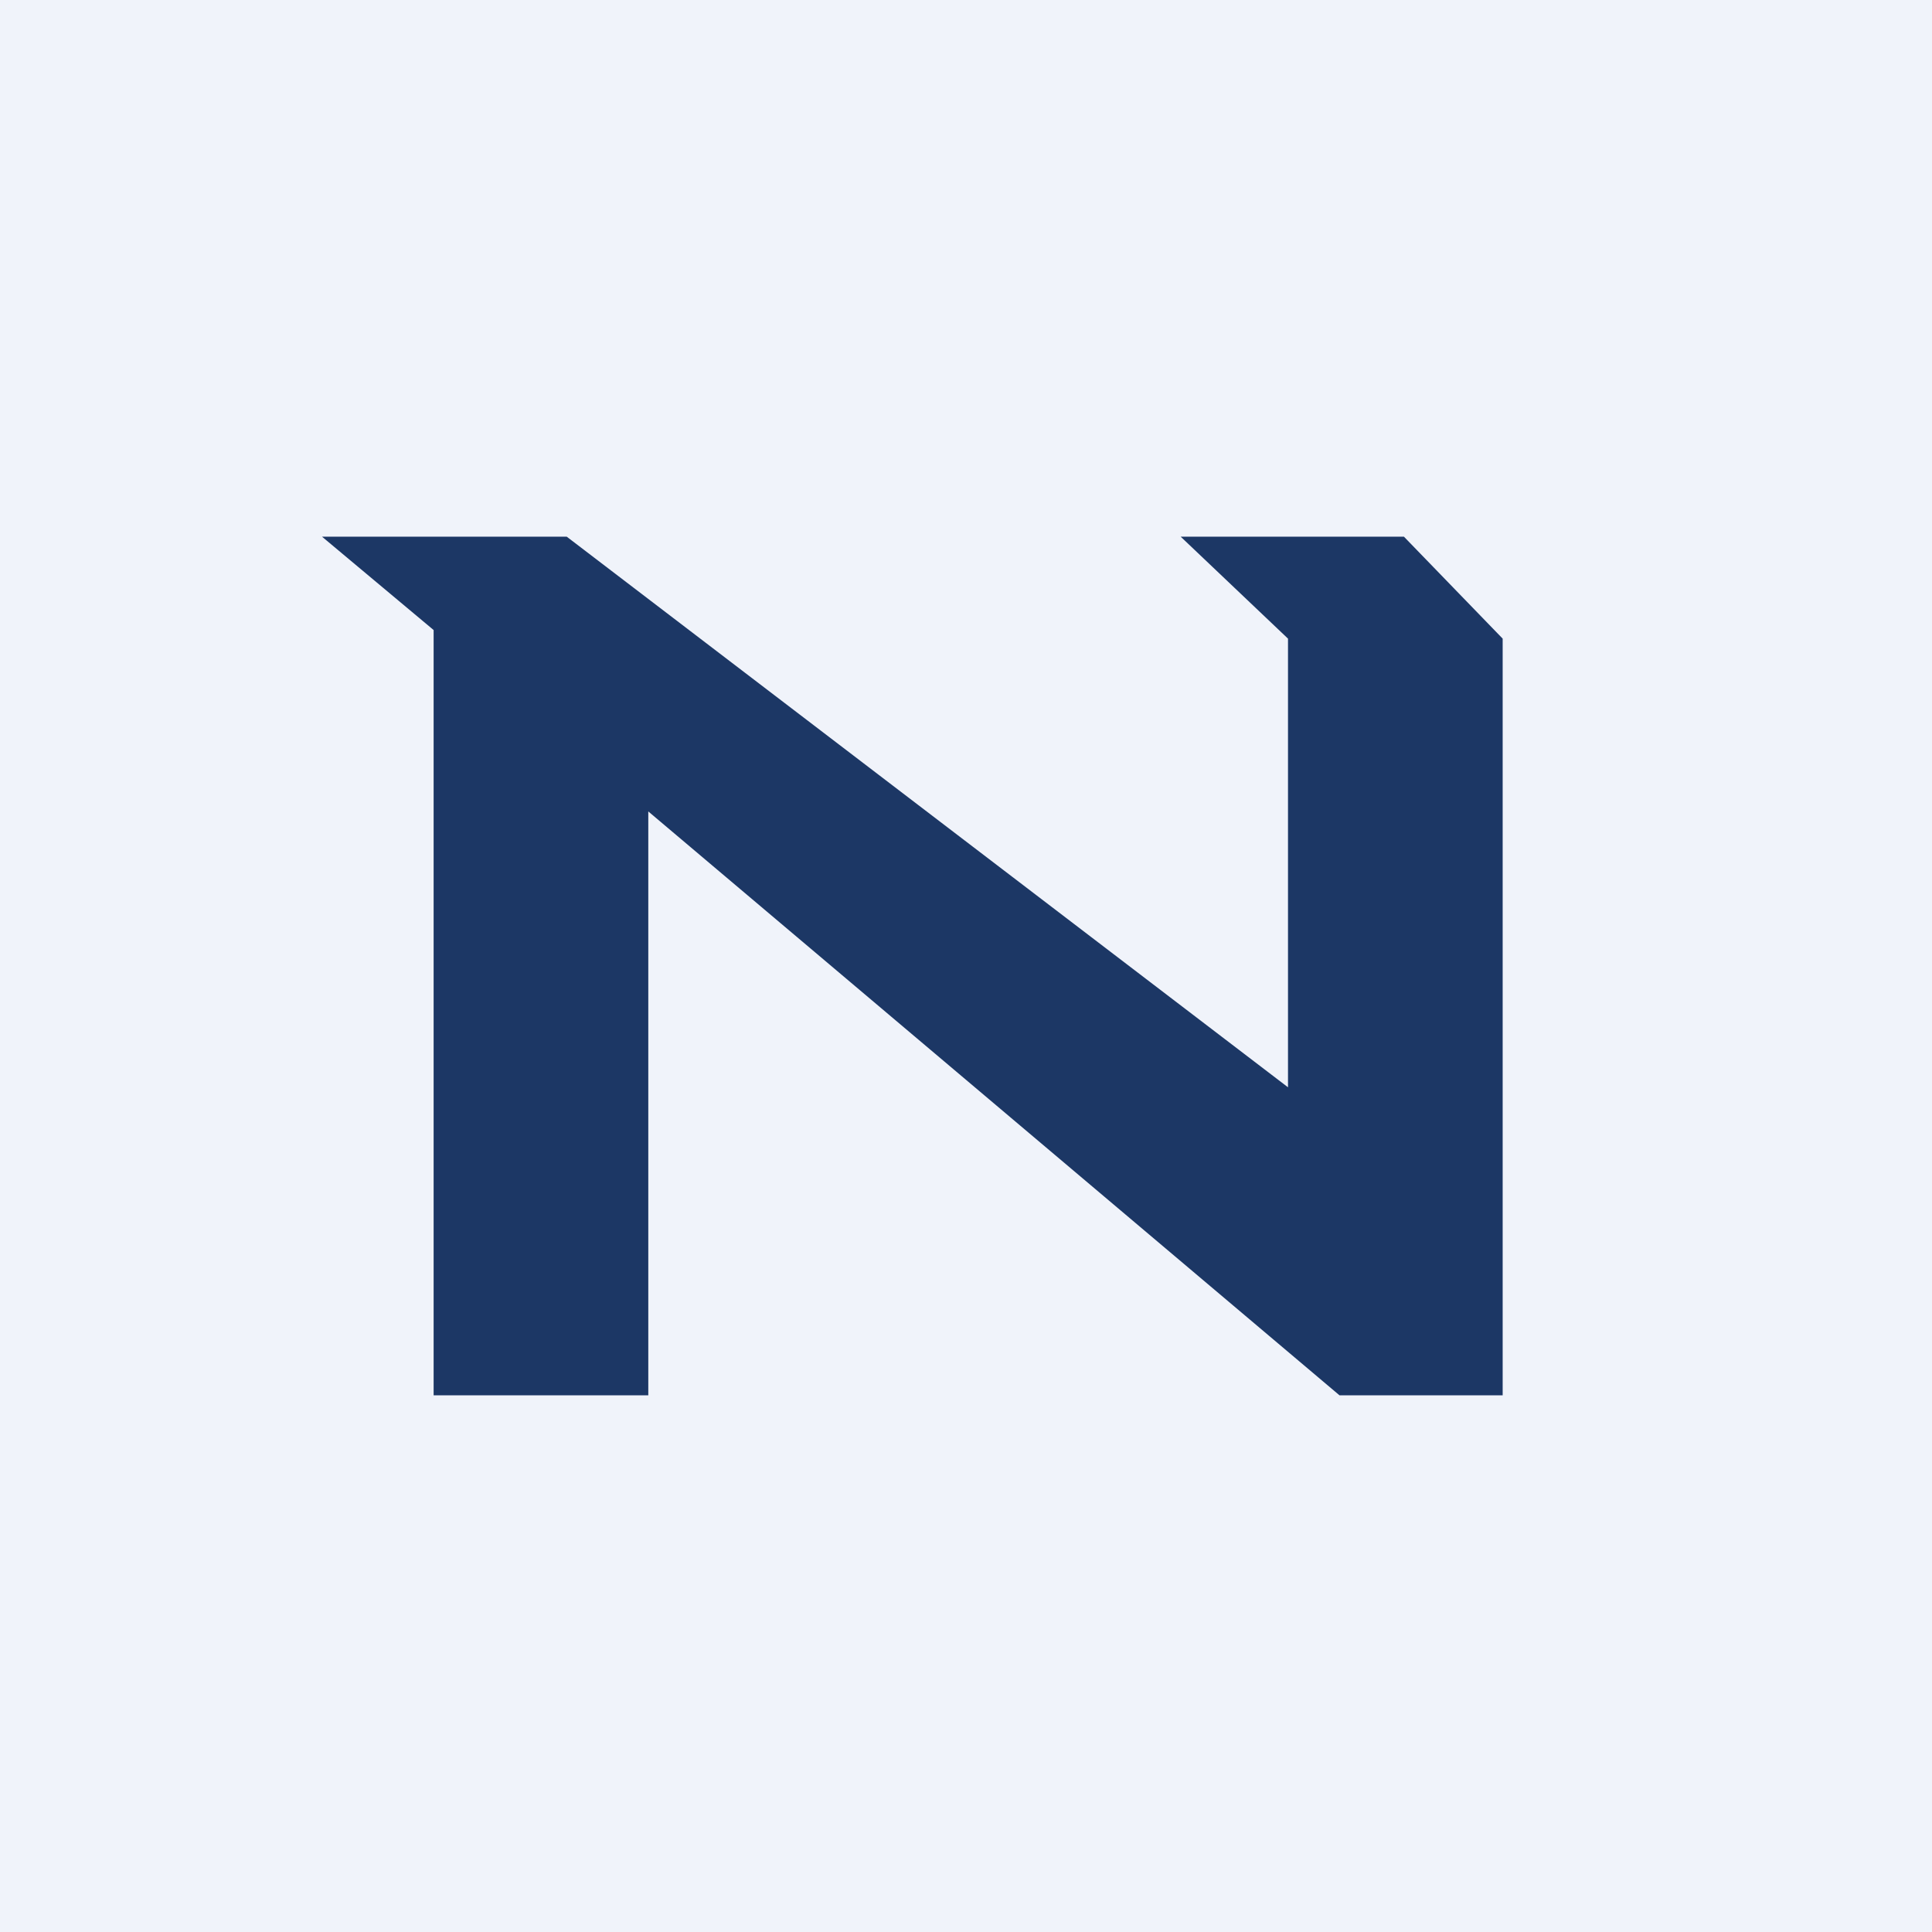 <!-- by TradingView --><svg width="18" height="18" viewBox="0 0 18 18" xmlns="http://www.w3.org/2000/svg"><path fill="#F0F3FA" d="M0 0h18v18H0z"/><path d="M6.04 7.56 12.48 13H14V5.95L13.08 5H11l1 .95v4.18L5.28 5H3l1.04.87V13h2V7.56Z" fill="#1C3765"/></svg>